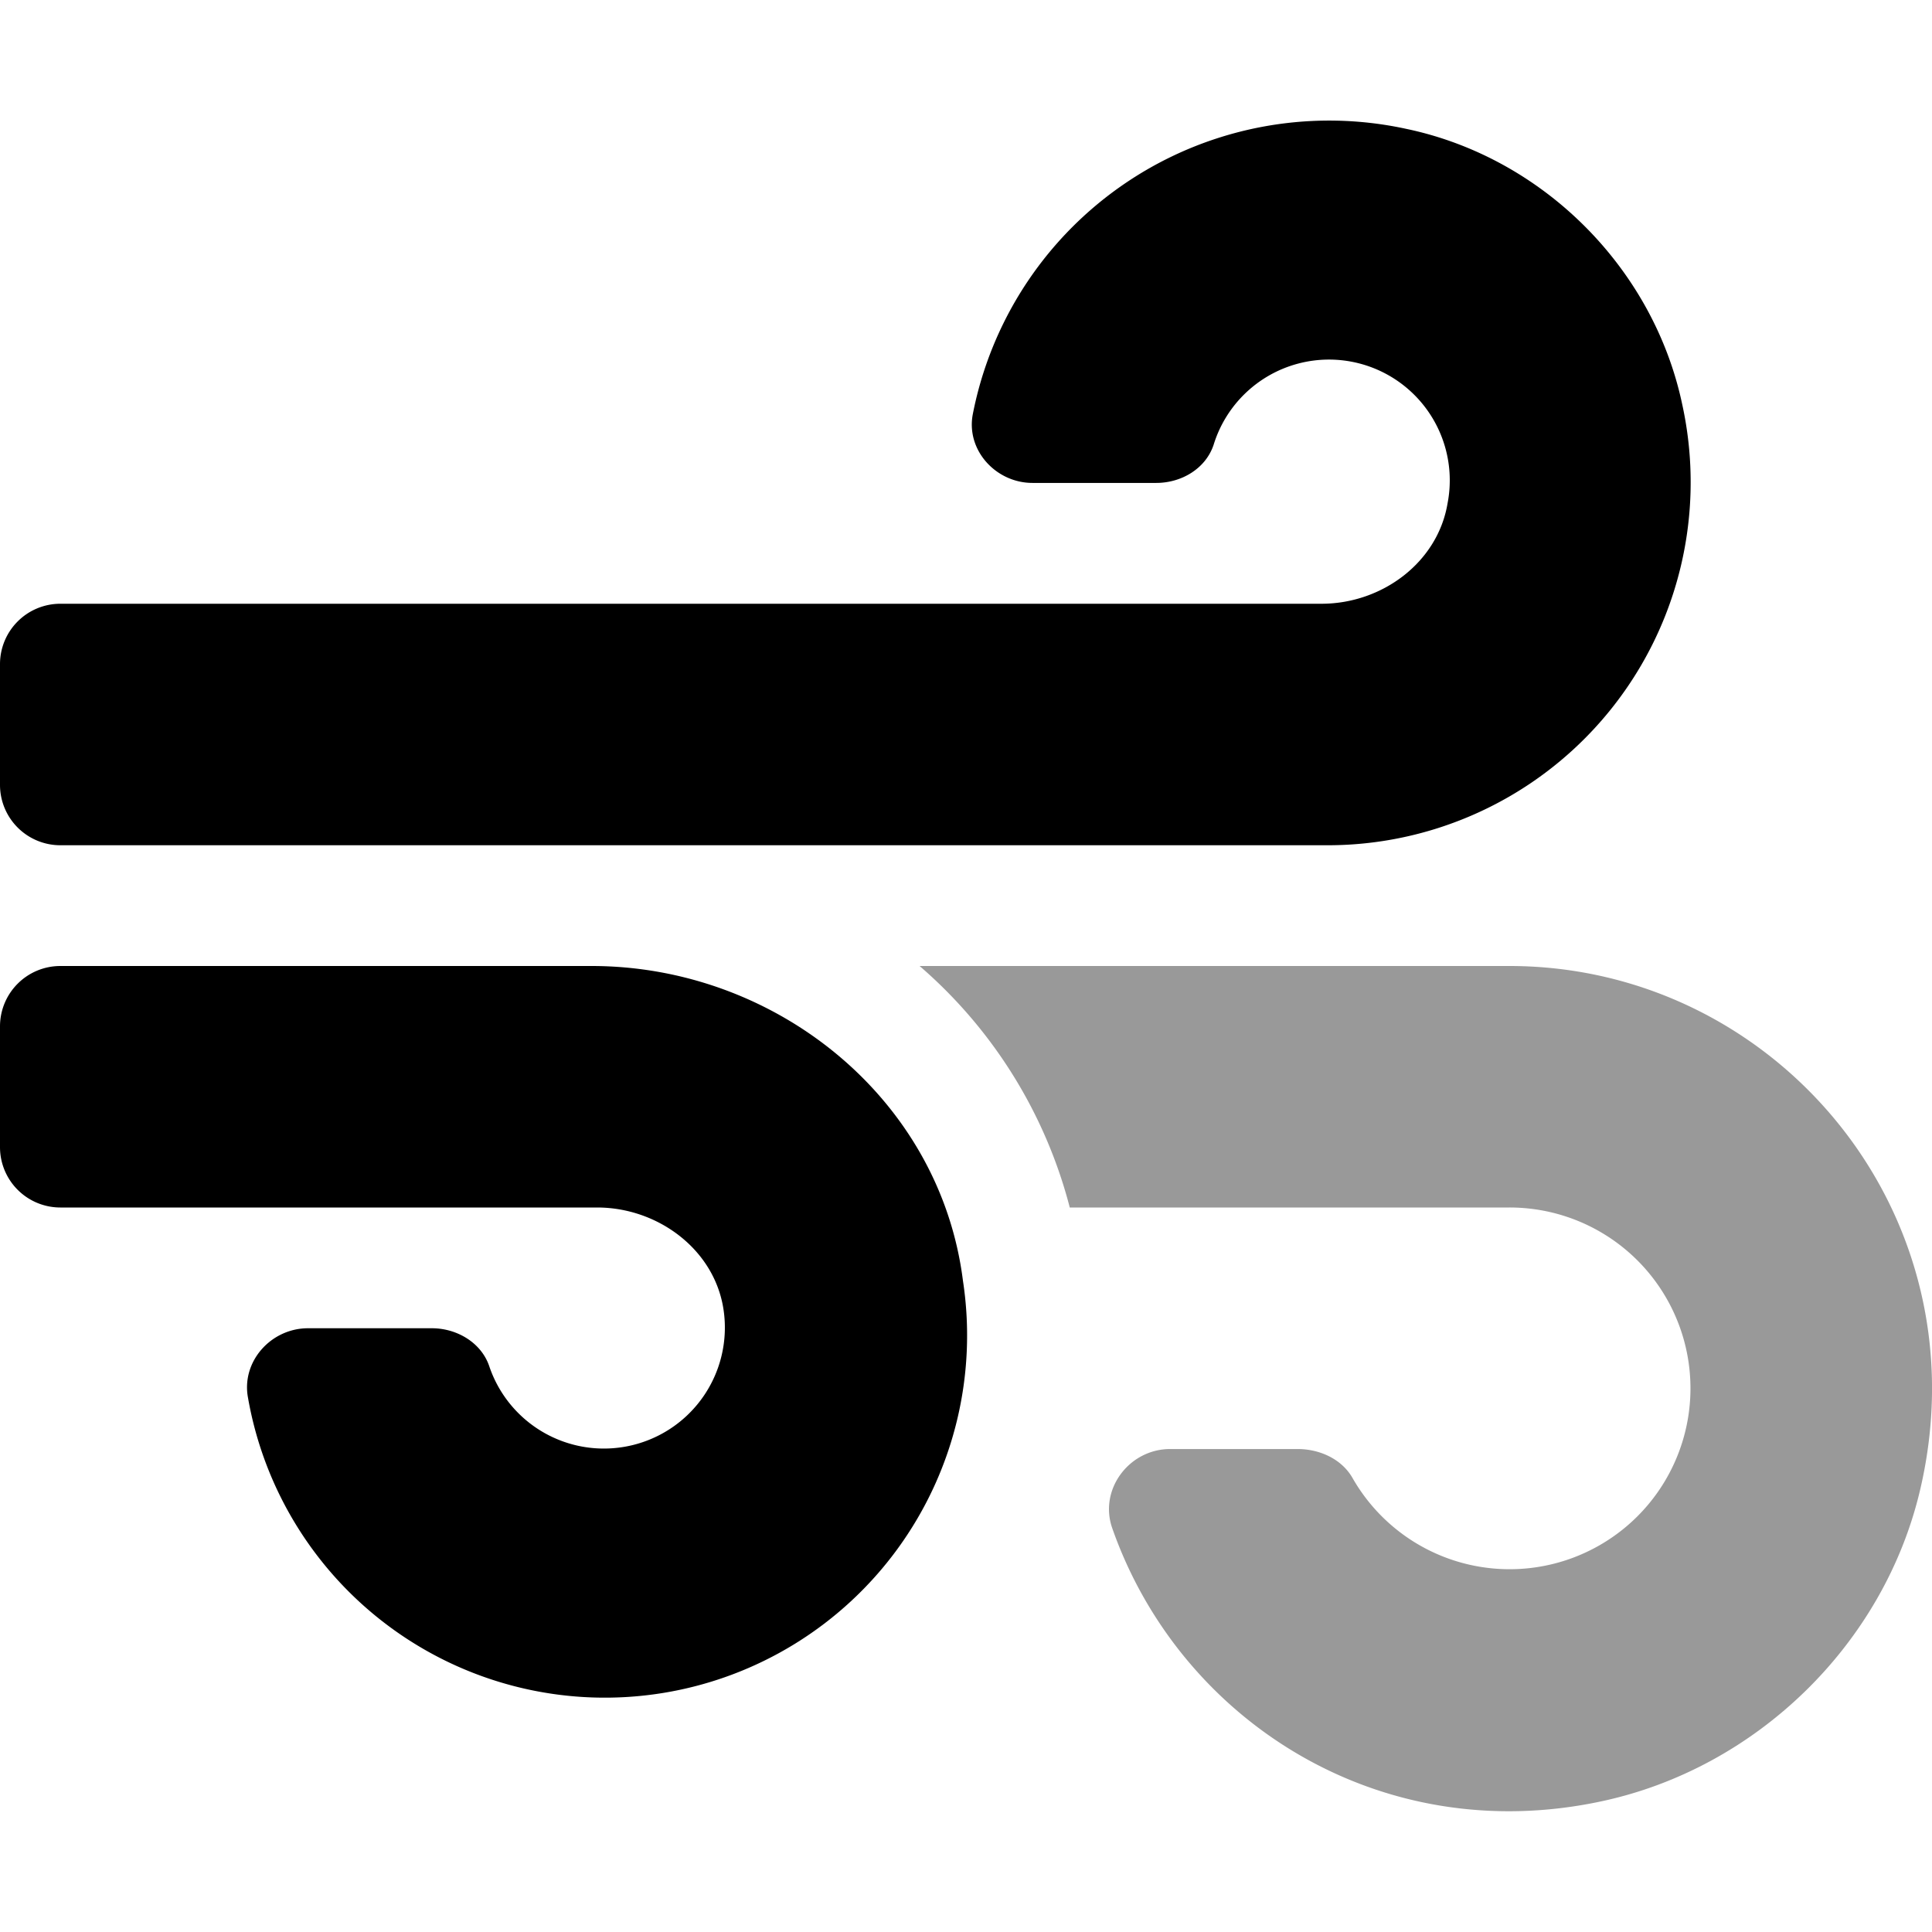 <svg xmlns="http://www.w3.org/2000/svg" viewBox="0 0 512 512"><!-- Font Awesome Pro 5.15.4 by @fontawesome - https://fontawesome.com License - https://fontawesome.com/license (Commercial License) --><defs><style>.fa-secondary{opacity:.4}</style></defs><path d="M508.88 394.71c-9.6 41.1-43.5 74-84.69 82.7-58.9 12.5-111.6-21.7-129.39-72.3-3.7-10.3 4.4-21.1 15.29-21.1h33.8c5.8 0 11.6 2.6 14.5 7.6A47.93 47.93 0 1 0 400 320H283.5a126.41 126.41 0 0 0-39.8-64H400c70.48 0 126 65.5 108.88 138.71z" class="fa-secondary"/><path d="M156.76 256H16a16 16 0 0 0-16 16v32a16 16 0 0 0 16 16h142.26c15.9 0 30.81 10.9 33.41 26.6a32.06 32.06 0 0 1-62 15.5c-2.11-6.3-8.61-10.1-15.21-10.1H81.63c-9.8 0-17.71 8.8-15.91 18.4a96 96 0 0 0 189.47-31c-6.1-48.4-49.72-83.4-98.43-83.4zm289.07-148.72c-7.6-36.21-36.91-65.52-73.11-73.12a96.22 96.22 0 0 0-114.9 75.52c-1.9 9.6 6.1 18.3 15.8 18.3h32.8c6.7 0 13.1-3.8 15.2-10.1a32 32 0 0 1 62 15.5C381 149.09 366.22 160 350.22 160H16a16 16 0 0 0-16 16v32a16 16 0 0 0 16 16h336a96.2 96.2 0 0 0 93.83-116.72z" class="fa-primary"/></svg>